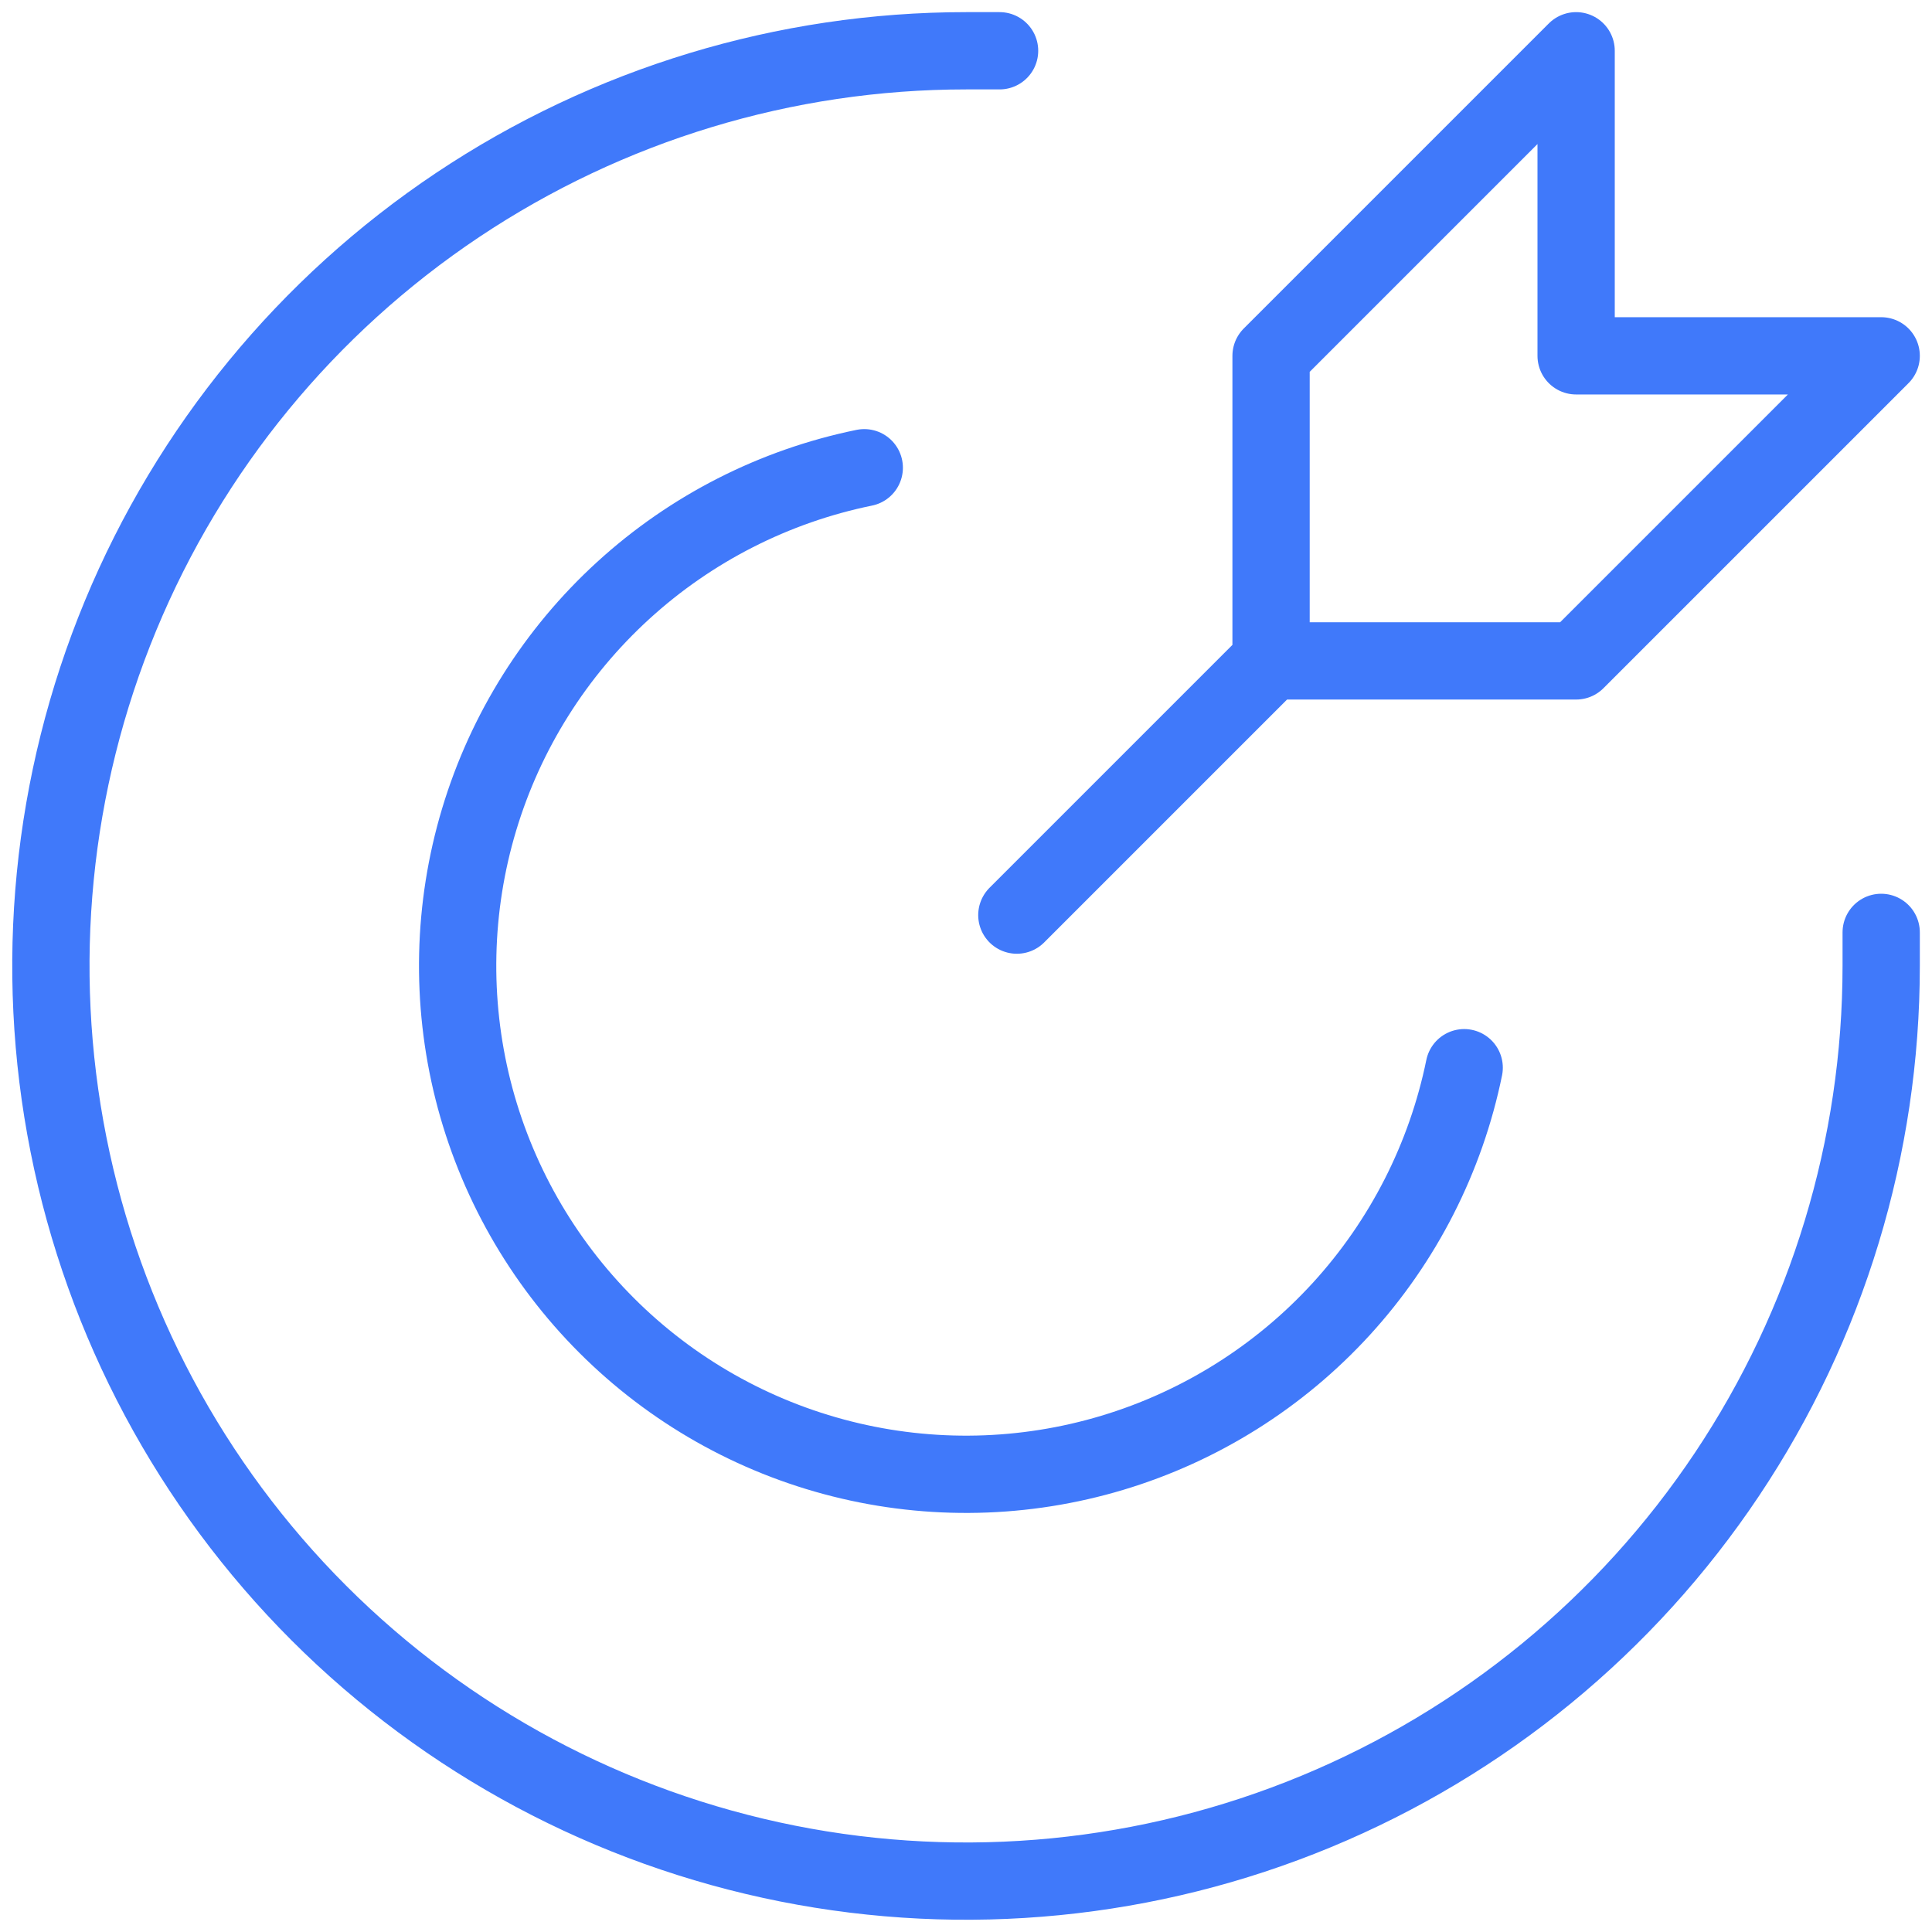<svg width="50" height="50" viewBox="0 0 50 50" fill="none" xmlns="http://www.w3.org/2000/svg">
<path d="M37.893 27.632C37.417 29.96 36.319 32.117 34.716 33.872C33.113 35.626 31.064 36.914 28.788 37.598C26.512 38.282 24.093 38.337 21.788 37.756C19.483 37.176 17.378 35.982 15.698 34.301C14.017 32.62 12.823 30.516 12.242 28.211C11.662 25.906 11.716 23.487 12.4 21.21C13.084 18.934 14.372 16.886 16.127 15.283C17.882 13.679 20.038 12.581 22.367 12.105" stroke="#4079FA" stroke-width="2" stroke-linecap="round" stroke-linejoin="round"/>
<path d="M25.869 1.314H25.001C20.316 1.314 15.737 2.704 11.842 5.306C7.948 7.908 4.912 11.607 3.119 15.935C1.327 20.263 0.858 25.025 1.772 29.619C2.685 34.214 4.941 38.434 8.253 41.746C11.566 45.058 15.786 47.314 20.38 48.228C24.974 49.142 29.736 48.673 34.064 46.88C38.392 45.087 42.091 42.052 44.693 38.157C47.296 34.262 48.685 29.683 48.685 24.999C48.685 24.709 48.685 24.42 48.685 24.13M32.895 17.104L26.316 23.683L32.895 17.104ZM32.895 9.209V17.104H40.79L48.685 9.209H40.79V1.314L32.895 9.209Z" stroke="#4079FA" stroke-width="2" stroke-linecap="round" stroke-linejoin="round"/>
</svg>
